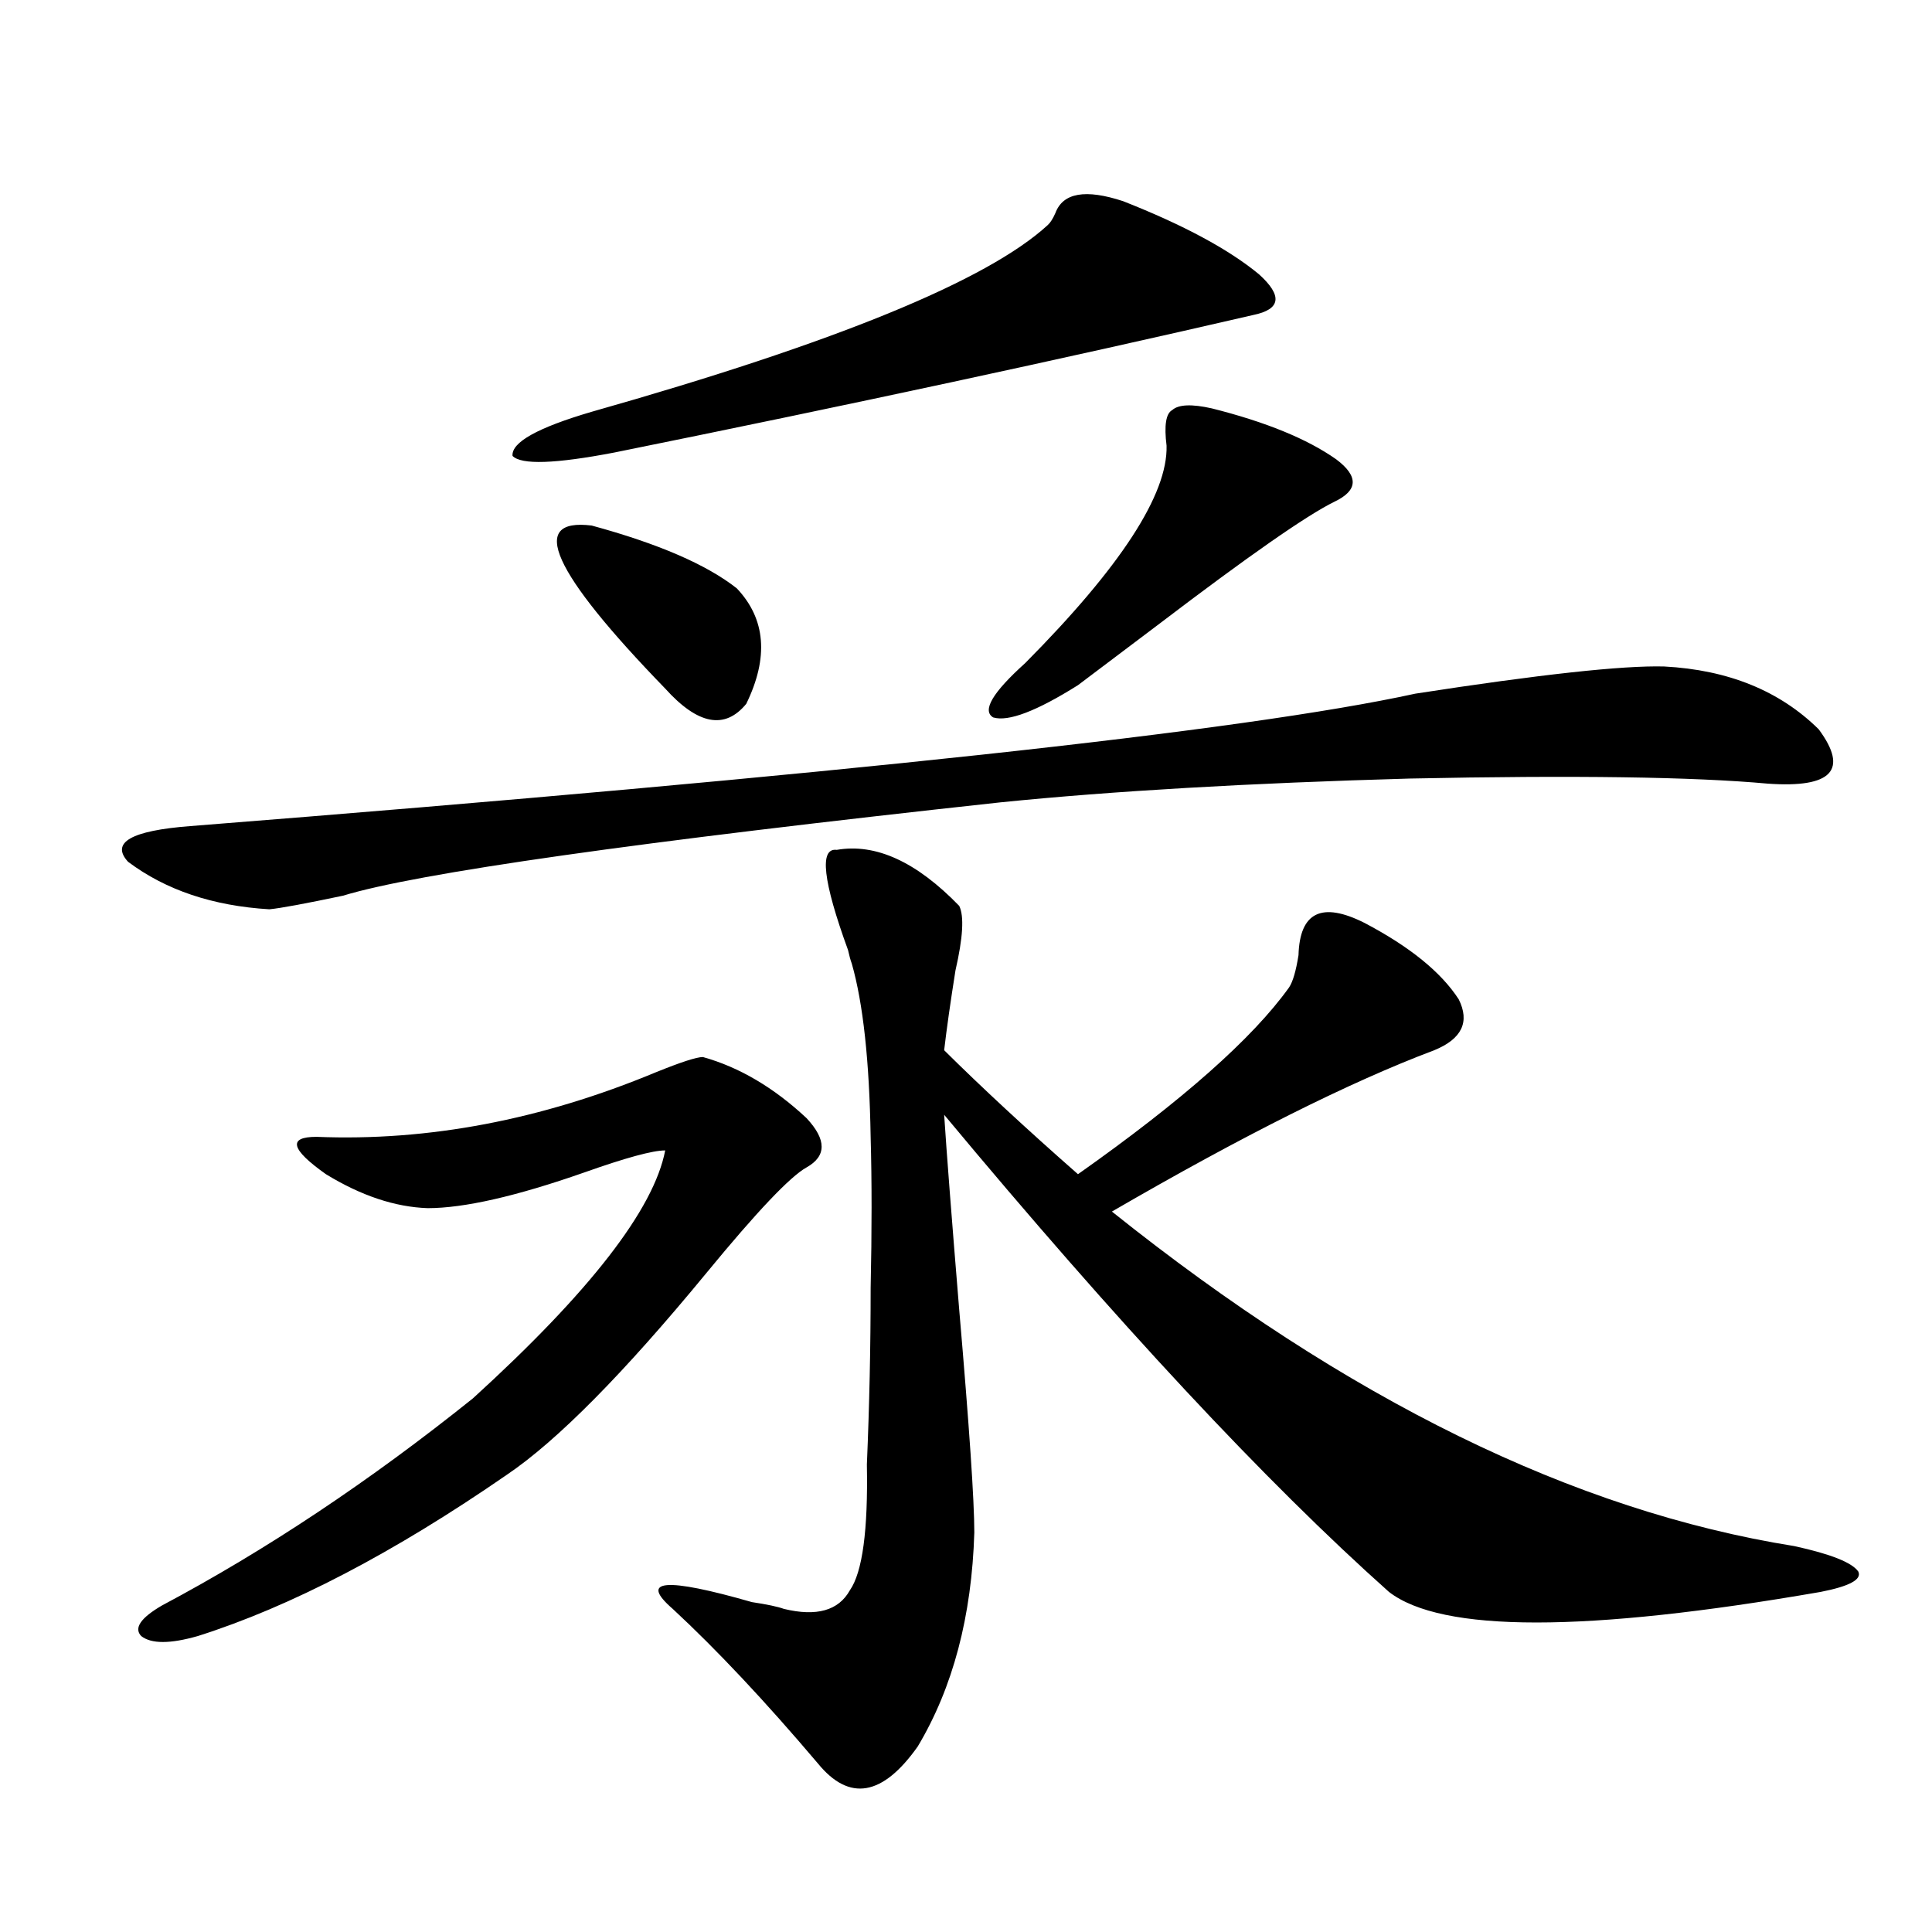 <?xml version="1.0" encoding="utf-8"?>
<!-- Generator: Adobe Illustrator 16.0.0, SVG Export Plug-In . SVG Version: 6.00 Build 0)  -->
<!DOCTYPE svg PUBLIC "-//W3C//DTD SVG 1.1//EN" "http://www.w3.org/Graphics/SVG/1.1/DTD/svg11.dtd">
<svg version="1.1" id="图层_1" xmlns="http://www.w3.org/2000/svg" xmlns:xlink="http://www.w3.org/1999/xlink" x="0px" y="0px"
	 width="1000px" height="1000px" viewBox="0 0 1000 1000" enable-background="new 0 0 1000 1000" xml:space="preserve">
<path d="M861.369,344.969c33.17,1.758,59.831,12.607,79.998,32.52c15.609,21.094,6.829,30.474-26.341,28.125
	c-38.383-3.516-100.165-4.395-185.361-2.637c-83.26,2.349-153.822,6.455-211.702,12.305
	c-188.623,20.518-302.111,36.626-340.479,48.34c-19.512,4.106-32.194,6.455-38.048,7.031c-29.268-1.758-53.657-9.956-73.169-24.609
	c-9.115-9.956,1.616-16.108,32.194-18.457c334.291-26.367,545.673-49.219,634.131-68.555
	C796.98,349.075,839.906,344.393,861.369,344.969z M363.82,547.117c18.856,5.273,36.737,15.82,53.657,31.641
	c10.396,11.138,10.396,19.639,0,25.488c-8.46,4.697-25.7,22.852-51.706,54.492c-42.926,52.158-77.406,87.012-103.412,104.59
	c-58.535,40.43-111.872,68.253-159.996,83.496c-14.313,4.093-24.069,4.093-29.268,0c-3.902-4.105-0.335-9.379,10.731-15.82
	c53.978-28.701,107.635-64.448,160.972-107.227c60.486-55.068,93.656-97.847,99.51-128.32c-6.509,0-20.487,3.818-41.95,11.426
	c-35.121,12.305-62.117,18.457-80.974,18.457c-16.92-0.576-34.48-6.44-52.682-17.578c-18.216-12.881-19.847-19.336-4.878-19.336
	c57.88,2.349,116.415-8.789,175.605-33.398C352.434,549.754,360.559,547.117,363.82,547.117z M581.376,104.148
	c31.219,12.305,54.633,24.912,70.242,37.793c12.348,11.138,11.372,18.169-2.927,21.094c-98.869,22.852-209.11,46.582-330.724,71.191
	c-30.578,5.864-48.139,6.455-52.682,1.758c-0.655-7.031,13.003-14.639,40.975-22.852c126.171-35.732,204.873-67.964,236.092-96.68
	c1.296-1.167,2.592-3.213,3.902-6.152C550.157,99.754,561.864,97.708,581.376,104.148z M306.261,272.02
	c34.466,9.38,59.511,20.215,75.12,32.52c14.954,15.82,16.585,35.747,4.878,59.766c-11.066,13.486-25.045,10.85-41.95-7.91
	C285.773,296.053,273.091,267.928,306.261,272.02z M433.087,439.891c20.152-3.516,41.295,6.152,63.413,29.004
	c2.592,5.273,1.951,16.411-1.951,33.398c-2.606,16.411-4.558,30.186-5.854,41.309c19.512,19.336,42.591,40.732,69.267,64.16
	c53.978-38.081,90.395-70.313,109.266-96.68c1.951-2.925,3.567-8.486,4.878-16.699c0.641-22.261,12.027-27.822,34.146-16.699
	c23.414,12.305,39.664,25.488,48.779,39.551c5.854,11.729,1.616,20.518-12.683,26.367c-43.581,16.411-99.189,44.248-166.825,83.496
	c121.613,97.271,239.339,154.99,353.162,173.145c18.856,4.106,29.908,8.501,33.17,13.184c1.951,4.106-4.558,7.622-19.512,10.547
	c-121.628,21.094-196.093,21.094-223.409,0C655.186,767.146,578.449,684.817,488.695,577c1.296,19.927,3.902,53.613,7.805,101.074
	c5.198,60.356,7.805,98.74,7.805,115.137c-1.311,43.355-11.066,80.27-29.268,110.742c-18.216,25.777-35.456,28.702-51.706,8.789
	c-27.316-32.23-52.361-58.887-75.12-79.98c-17.561-15.229-3.902-16.396,40.975-3.516c7.805,1.182,13.323,2.335,16.585,3.516
	c16.905,4.093,28.292,0.879,34.146-9.668c6.494-9.365,9.421-31.05,8.78-65.039c1.296-30.459,1.951-60.933,1.951-91.406
	c0.641-29.292,0.641-55.371,0-78.223c-0.655-39.248-3.902-69.131-9.756-89.648c-0.655-1.758-1.311-4.092-1.951-7.031
	C425.923,456.014,423.972,438.724,433.087,439.891z M627.229,211.375c27.957,7.031,49.42,15.82,64.389,26.367
	c11.707,8.789,11.372,16.123-0.976,21.973c-14.313,7.031-44.557,28.125-90.729,63.281c-20.167,15.244-34.146,25.791-41.95,31.641
	c-21.463,13.486-36.097,19.048-43.901,16.699c-5.854-3.516-0.335-12.881,16.585-28.125c49.42-49.795,73.81-87.3,73.169-112.5
	c-1.311-10.547-0.335-16.699,2.927-18.457C609.988,209.329,616.817,209.041,627.229,211.375z"/>
</svg>
